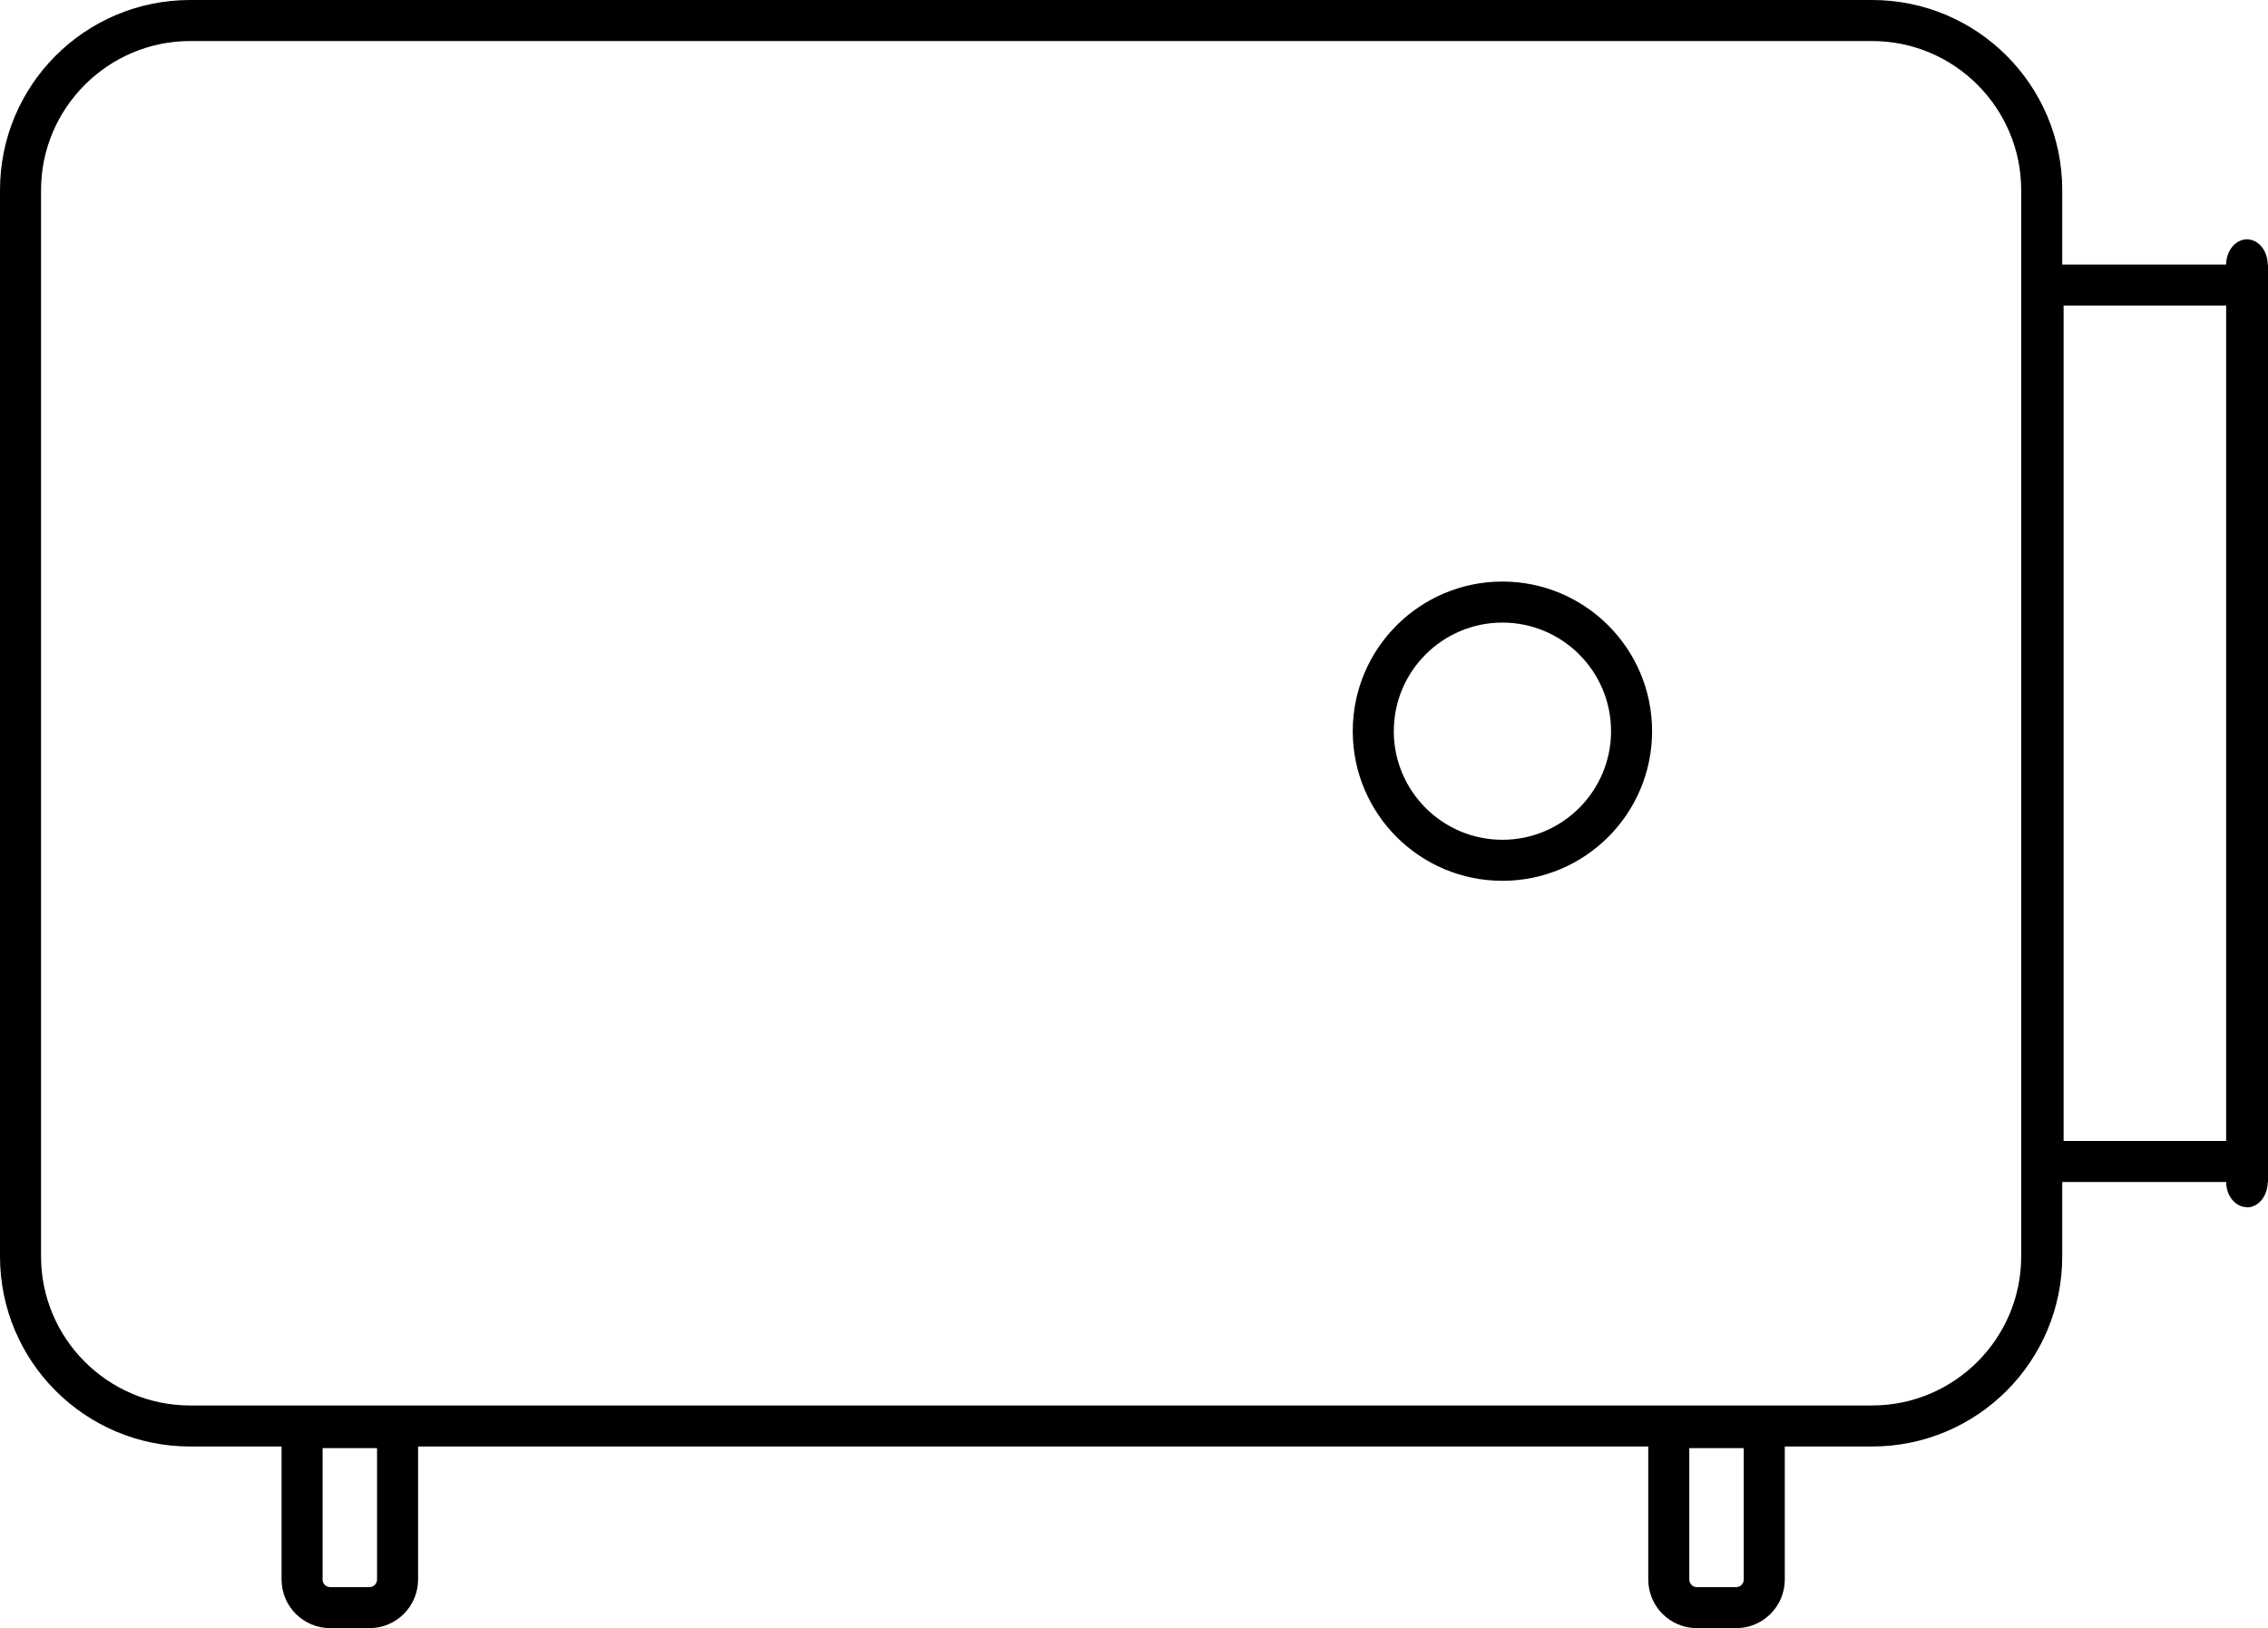 <?xml version="1.0" encoding="UTF-8"?>
<svg id="_图层_1" data-name="图层 1" xmlns="http://www.w3.org/2000/svg" viewBox="0 0 82.89 59.52">
  <defs>
    <style>
      .cls-1 {
        fill: none;
        stroke: #000;
        stroke-linecap: round;
        stroke-linejoin: round;
        stroke-width: 1.5px;
      }
    </style>
  </defs>
  <path d="M68.42,1.5c3.01,0,5.45,2.45,5.45,5.45V45.93c0,3.01-2.45,5.45-5.45,5.45H6.95c-3.01,0-5.45-2.45-5.45-5.45V6.95C1.5,3.95,3.95,1.5,6.95,1.5h61.47m0-1.5H6.95C3.11,0,0,3.11,0,6.95V45.93c0,3.84,3.11,6.95,6.95,6.95h61.47c3.84,0,6.95-3.11,6.95-6.95V6.95c0-3.84-3.11-6.95-6.95-6.95h0Z"/>
  <path d="M54.91,22.76c2.19,0,3.97,1.78,3.97,3.97s-1.78,3.97-3.97,3.97-3.97-1.78-3.97-3.97,1.78-3.97,3.97-3.97m0-1.5c-3.02,0-5.47,2.45-5.47,5.47s2.45,5.47,5.47,5.47,5.47-2.45,5.47-5.47-2.45-5.47-5.47-5.47h0Z"/>
  <path d="M81.39,11.17v30.54h-5.97V11.17h5.97m1.5-1.5h-8.97V43.21h8.97V9.67h0Z"/>
  <path d="M82.12,44.13c-.42,0-.76-.41-.76-.93V9.68c0-.51,.34-.93,.76-.93s.76,.41,.76,.93V43.21c0,.51-.34,.93-.76,.93Z"/>
  <path class="cls-1" d="M11.03,52.19h3.5v5.55c0,.57-.46,1.03-1.03,1.03h-1.43c-.57,0-1.03-.46-1.03-1.03v-5.55h0Z"/>
  <path class="cls-1" d="M60.98,52.19h3.5v5.55c0,.57-.46,1.03-1.03,1.03h-1.43c-.57,0-1.03-.46-1.03-1.03v-5.55h0Z"/>
</svg>